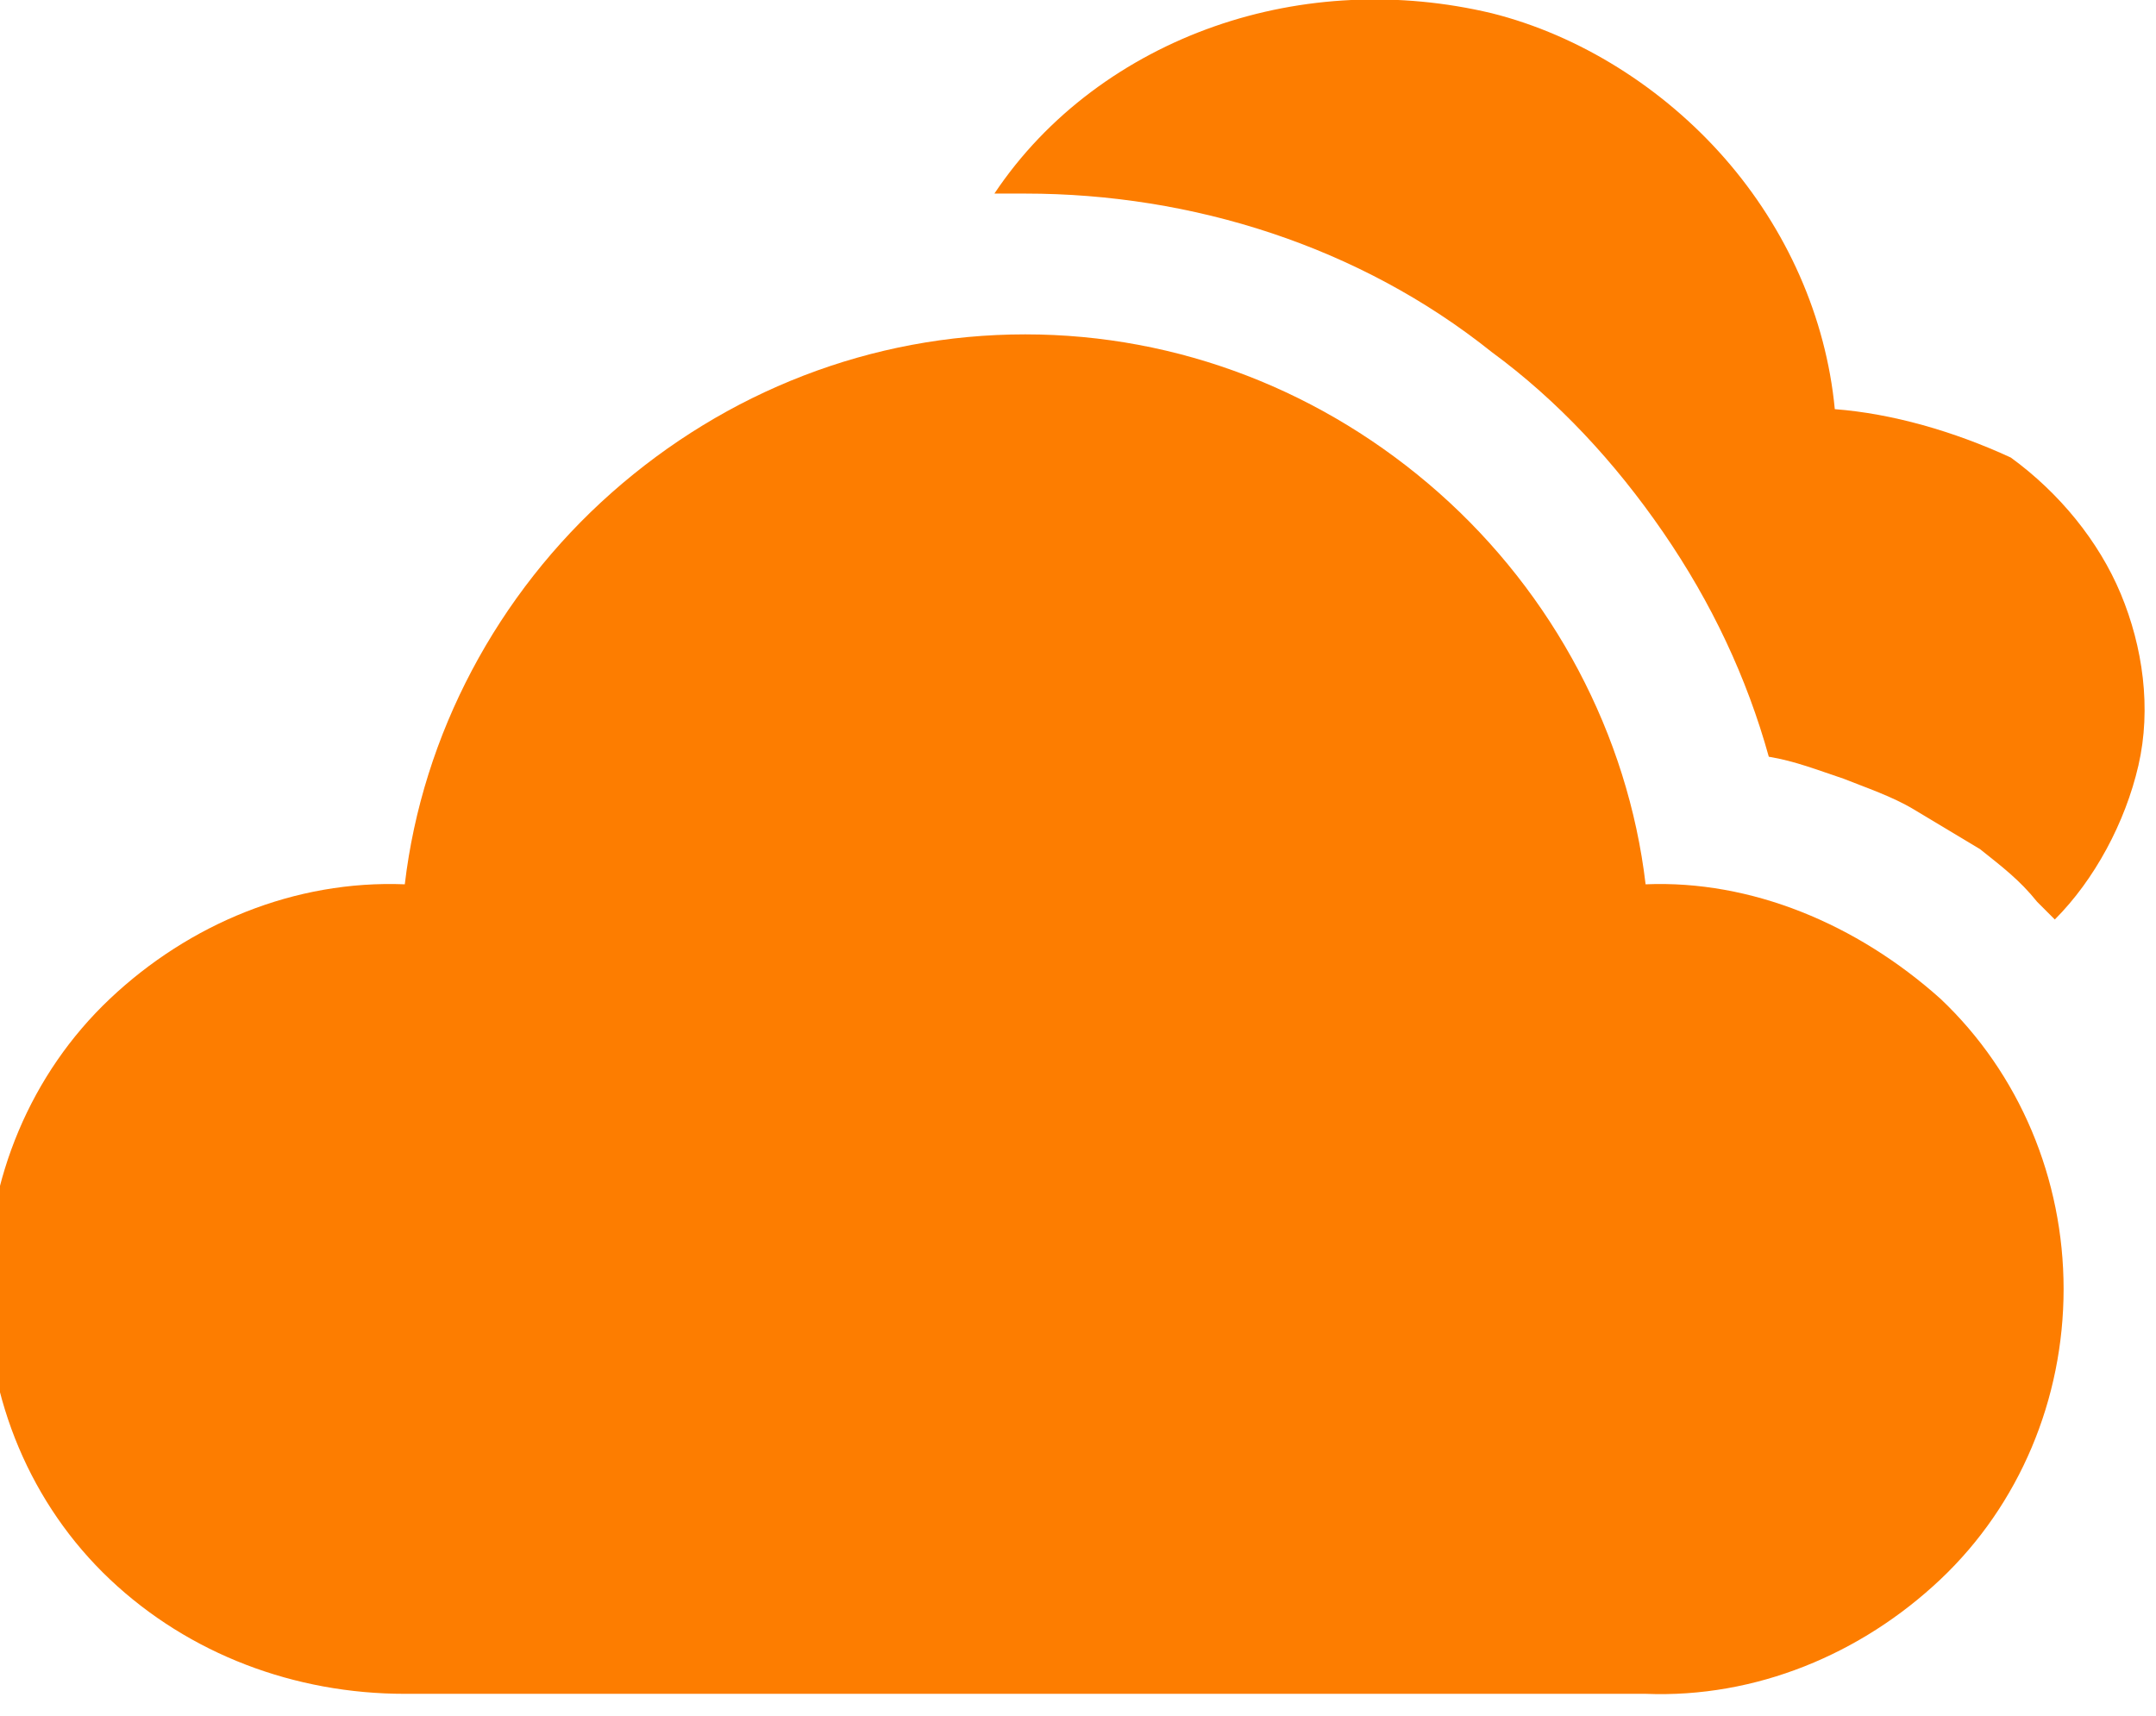 <?xml version="1.0" encoding="utf-8"?>
<!-- Generator: Adobe Illustrator 26.0.1, SVG Export Plug-In . SVG Version: 6.00 Build 0)  -->
<svg version="1.1" id="Layer_1" xmlns="http://www.w3.org/2000/svg" xmlns:xlink="http://www.w3.org/1999/xlink" x="0px" y="0px"
	 viewBox="0 0 49 39" style="enable-background:new 0 0 49 39;" xml:space="preserve">
<style type="text/css">
	.st0{fill:#FD7D00;}
</style>
<g id="Layer_1-2">
	<path id="Layer" class="st0" d="M41.7,9.3c-0.2-2.1-1.1-4.1-2.5-5.7c-1.4-1.6-3.3-2.8-5.3-3.3c-2.1-0.5-4.3-0.4-6.3,0.3
		c-2,0.7-3.8,2-5,3.8h0.7c1.9,0,3.8,0.3,5.6,0.9c1.8,0.6,3.5,1.5,5,2.7c1.5,1.1,2.8,2.5,3.9,4.1c1.1,1.6,1.9,3.3,2.4,5.1
		c0.6,0.1,1.1,0.3,1.7,0.5c0.5,0.2,1.1,0.4,1.6,0.7c0.5,0.3,1,0.6,1.5,0.9c0.5,0.4,0.9,0.7,1.3,1.2l0.4,0.4c0.9-0.9,1.6-2.2,1.9-3.5
		c0.3-1.3,0.1-2.7-0.4-3.9c-0.5-1.2-1.4-2.3-2.5-3.1C44.4,9.8,43,9.4,41.7,9.3L41.7,9.3z"/>
	<path id="Layer_00000176009755431497388510000006293336627693988286_" class="st0" d="M37.4,20.1c-0.4-3.4-2.1-6.6-4.7-8.9
		c-2.6-2.3-5.9-3.6-9.4-3.6c-3.5,0-6.8,1.3-9.4,3.6c-2.6,2.3-4.3,5.5-4.7,8.9C6.7,20,4.3,21,2.5,22.7c-1.8,1.7-2.8,4.1-2.8,6.6
		c0,2.5,1,4.9,2.8,6.6c1.8,1.7,4.2,2.6,6.7,2.6h28.2c2.5,0.1,4.9-0.9,6.7-2.6c1.8-1.7,2.8-4.1,2.8-6.6c0-2.5-1-4.9-2.8-6.6
		C42.2,21,39.8,20,37.4,20.1L37.4,20.1z"/>
</g>
</svg>
